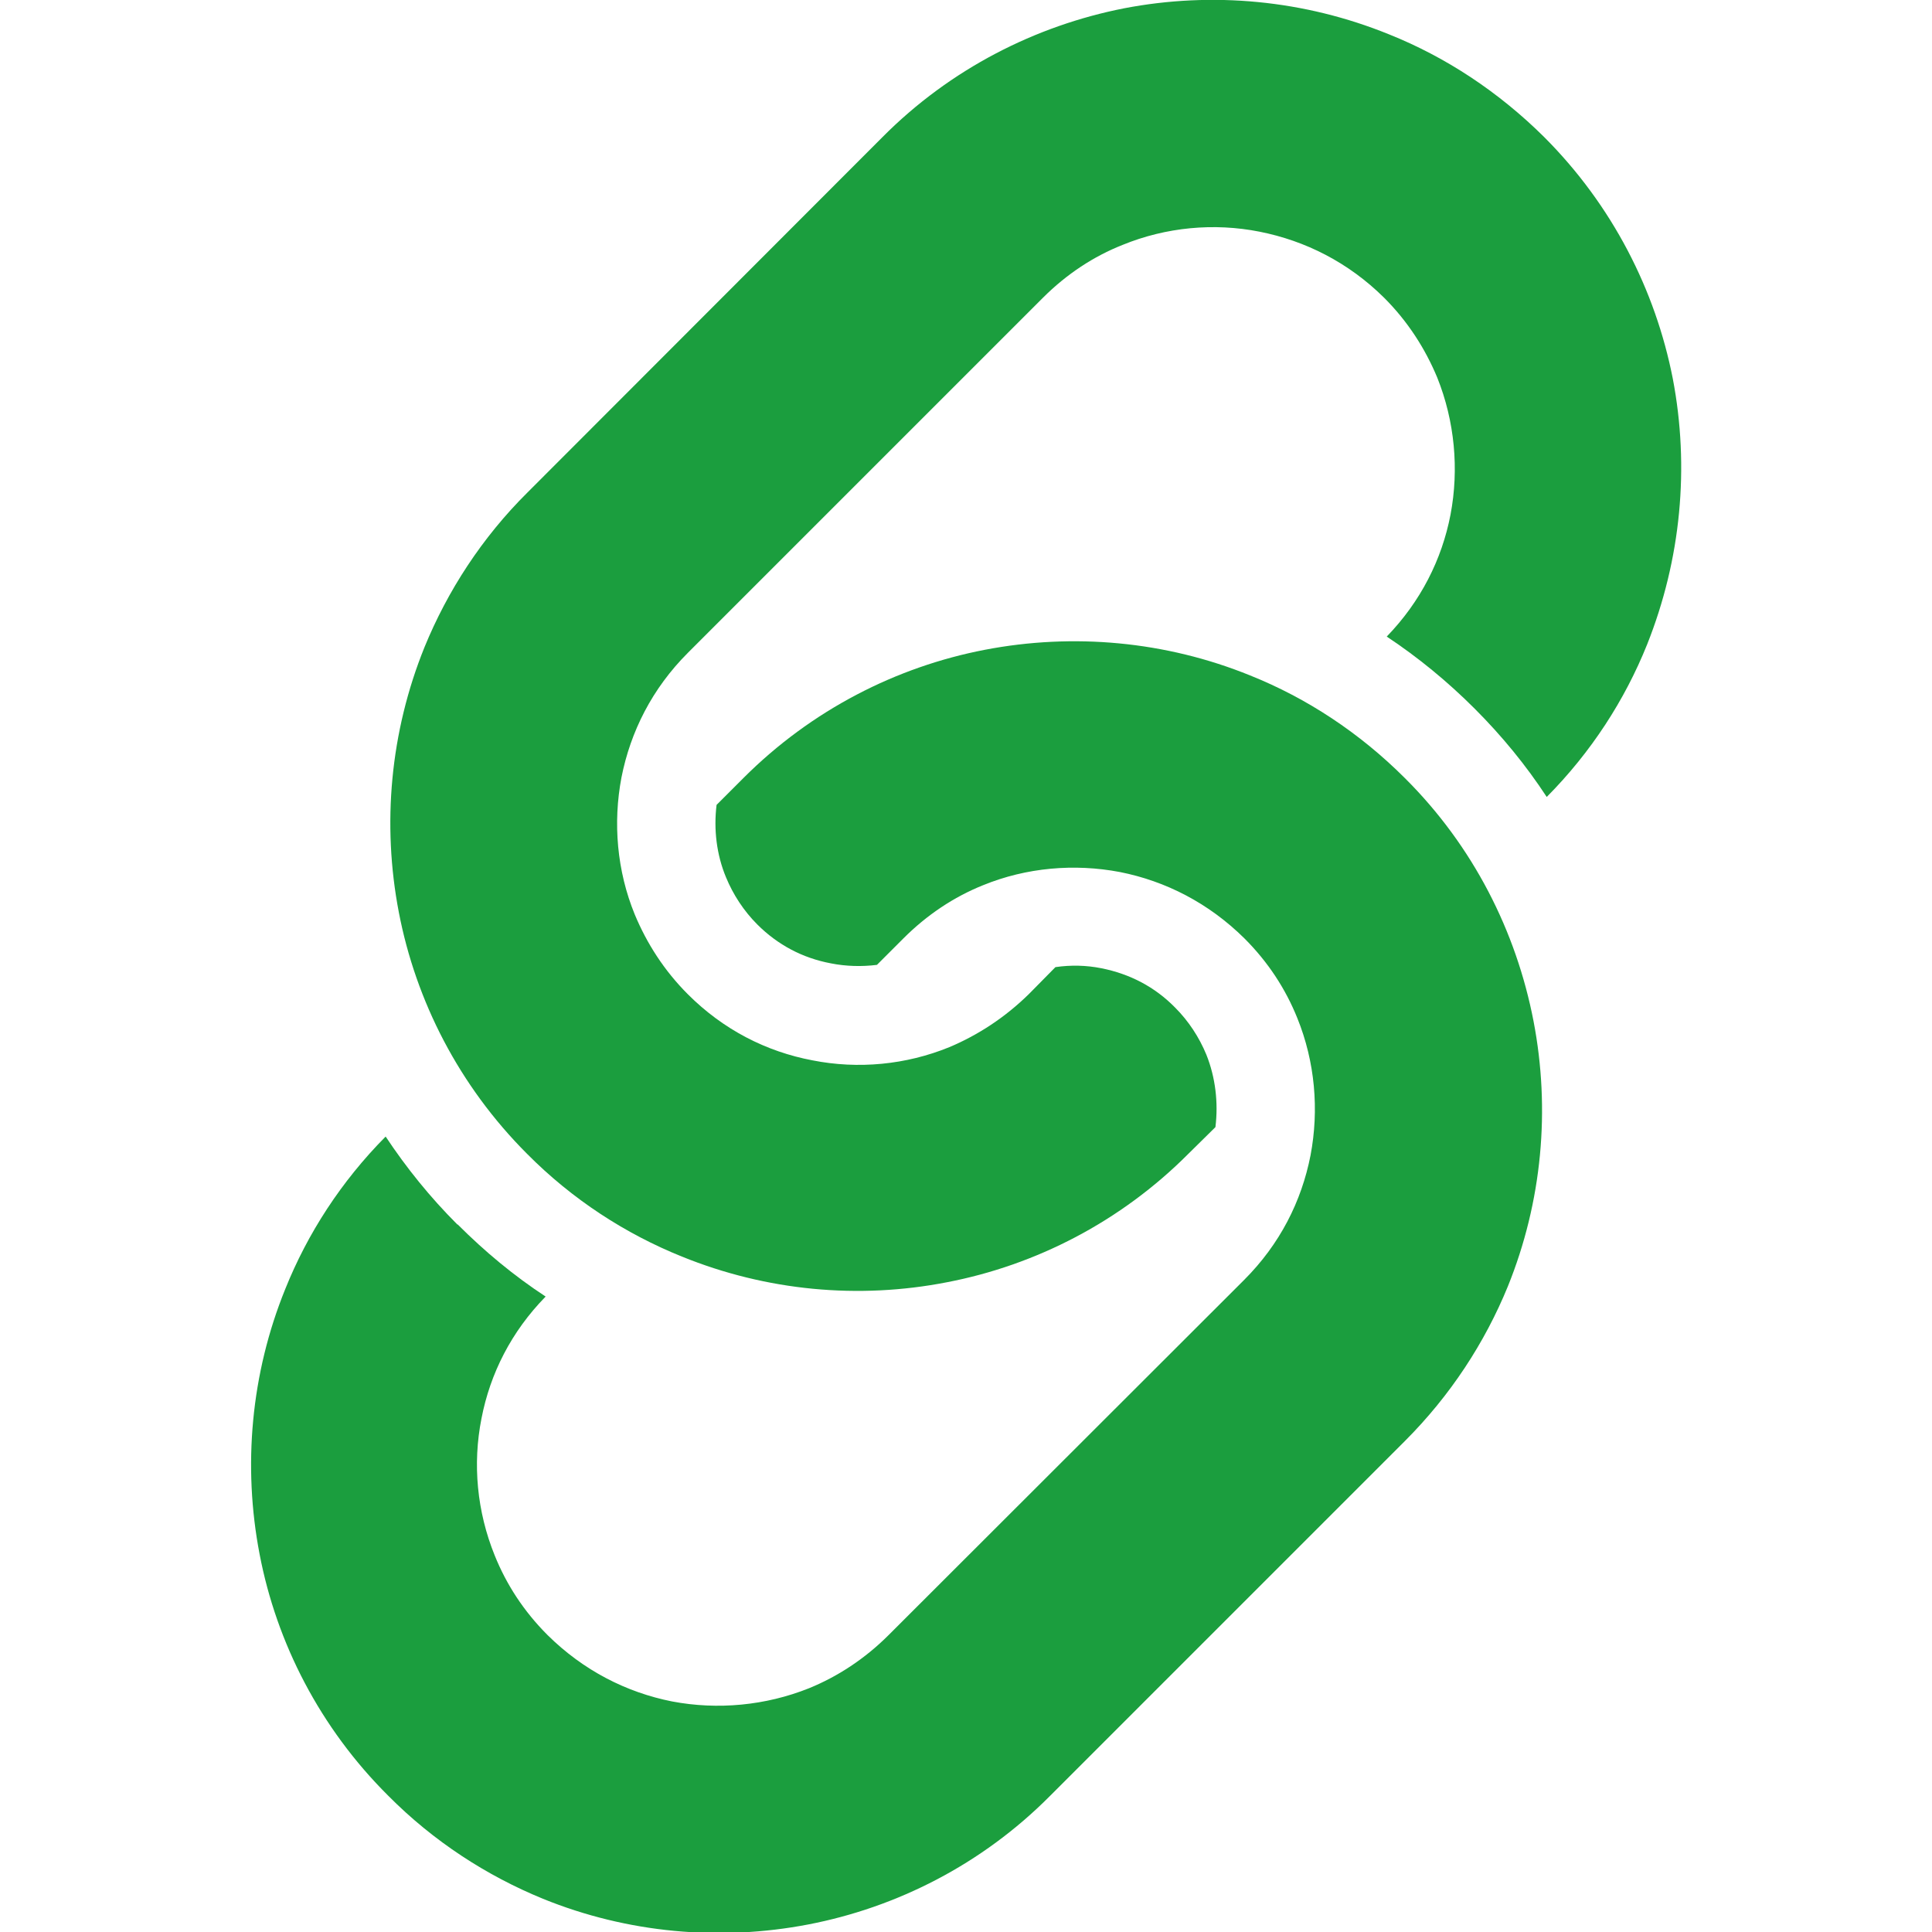 <?xml version="1.0" encoding="utf-8"?>
<!-- Generator: Adobe Illustrator 26.5.0, SVG Export Plug-In . SVG Version: 6.00 Build 0)  -->
<svg version="1.1" id="_x32_" xmlns="http://www.w3.org/2000/svg" xmlns:xlink="http://www.w3.org/1999/xlink" x="0px" y="0px"
	 viewBox="0 0 512 512" style="enable-background:new 0 0 512 512;" xml:space="preserve">
<style type="text/css">
	.st0{fill:#1B9E3E;}
</style>
<g>
	<path class="st0" d="M443.3,100.3c-4.6-23.4-16-45.9-34.1-64c-12.1-12-26.1-21.2-41.1-27.2C345.7,0,321.3-2.3,297.9,2.2
		c-23.4,4.6-46,16-64,34.1l-94.1,94.2c-12.1,12-21.2,26.1-27.3,41c-9.1,22.5-11.3,46.9-6.8,70.3s15.9,45.9,34,64
		c12,12.1,26.1,21.2,41,27.2c22.4,9.1,46.8,11.4,70.3,6.8c23.4-4.5,46-16,64-34.1l7.1-7c0.8-6.5,0-13.2-2.4-19.2
		c-1.9-4.6-4.7-8.9-8.3-12.5c-5.4-5.5-12-8.9-19.5-10.4c-4-0.8-8.1-0.9-12.2-0.3l-7,7.1c-6.3,6.2-13.5,10.9-21.1,14.1
		c-11.5,4.7-24.2,5.9-36.3,3.5c-12.2-2.3-23.6-8.1-33-17.5c-6.3-6.3-10.9-13.5-14.1-21.2c-4.7-11.5-5.8-24.2-3.5-36.3
		c2.4-12.1,8.1-23.5,17.6-33l94.1-94.1c6.3-6.3,13.5-11,21.1-14c11.5-4.7,24.2-5.9,36.3-3.5c12.1,2.4,23.5,8.1,33,17.5
		c6.3,6.3,10.9,13.5,14.1,21.2c4.6,11.5,5.8,24.2,3.5,36.3c-2.3,11.9-7.9,23-16.9,32.3c8.3,5.5,16.1,11.9,23.3,19.1
		c7.2,7.2,13.6,15,19.1,23.4c11.8-11.9,20.7-25.7,26.6-40.4C445.5,148.2,447.8,123.8,443.3,100.3z"/>
	<path class="st0" d="M372.3,206.2c-12-12-26-21.2-41-27.2c-22.4-9.1-46.9-11.3-70.3-6.8s-45.9,15.9-64,34l-7.1,7.1
		c-0.8,6.5,0,13.2,2.5,19.2c1.9,4.6,4.7,8.9,8.3,12.5c5.4,5.4,12,8.9,19.5,10.3c4,0.8,8.2,0.9,12.2,0.4l7-7
		c6.3-6.3,13.4-11,21.1-14.1c11.5-4.7,24.2-5.8,36.3-3.5c12.1,2.4,23.5,8.2,33,17.6c6.3,6.3,10.9,13.4,14,21.1
		c4.7,11.6,5.8,24.3,3.5,36.4c-2.4,12.2-8.1,23.5-17.6,33l-94.2,94.1c-6.3,6.3-13.5,11-21.1,14.1c-11.5,4.6-24.2,5.8-36.3,3.5
		c-12.1-2.4-23.5-8.2-33-17.6c-6.3-6.3-10.9-13.4-14-21.1c-4.7-11.6-5.9-24.2-3.5-36.3c2.3-11.9,7.9-23,17-32.3
		c-8.4-5.5-16.1-11.9-23.3-19.1h-0.1c-7.2-7.2-13.5-15-19-23.3c-11.8,11.9-20.7,25.7-26.6,40.4c-9.1,22.4-11.3,46.9-6.8,70.3
		c4.5,23.5,16,46,34.1,64c12,12.1,26.1,21.2,41,27.3c22.4,9.1,46.9,11.3,70.3,6.8s46-15.9,64-34l94.1-94.1
		c12.1-12.1,21.2-26.1,27.3-41c9.1-22.5,11.3-46.9,6.8-70.3C401.8,246.8,390.4,224.2,372.3,206.2z"/>
</g>
</svg>
